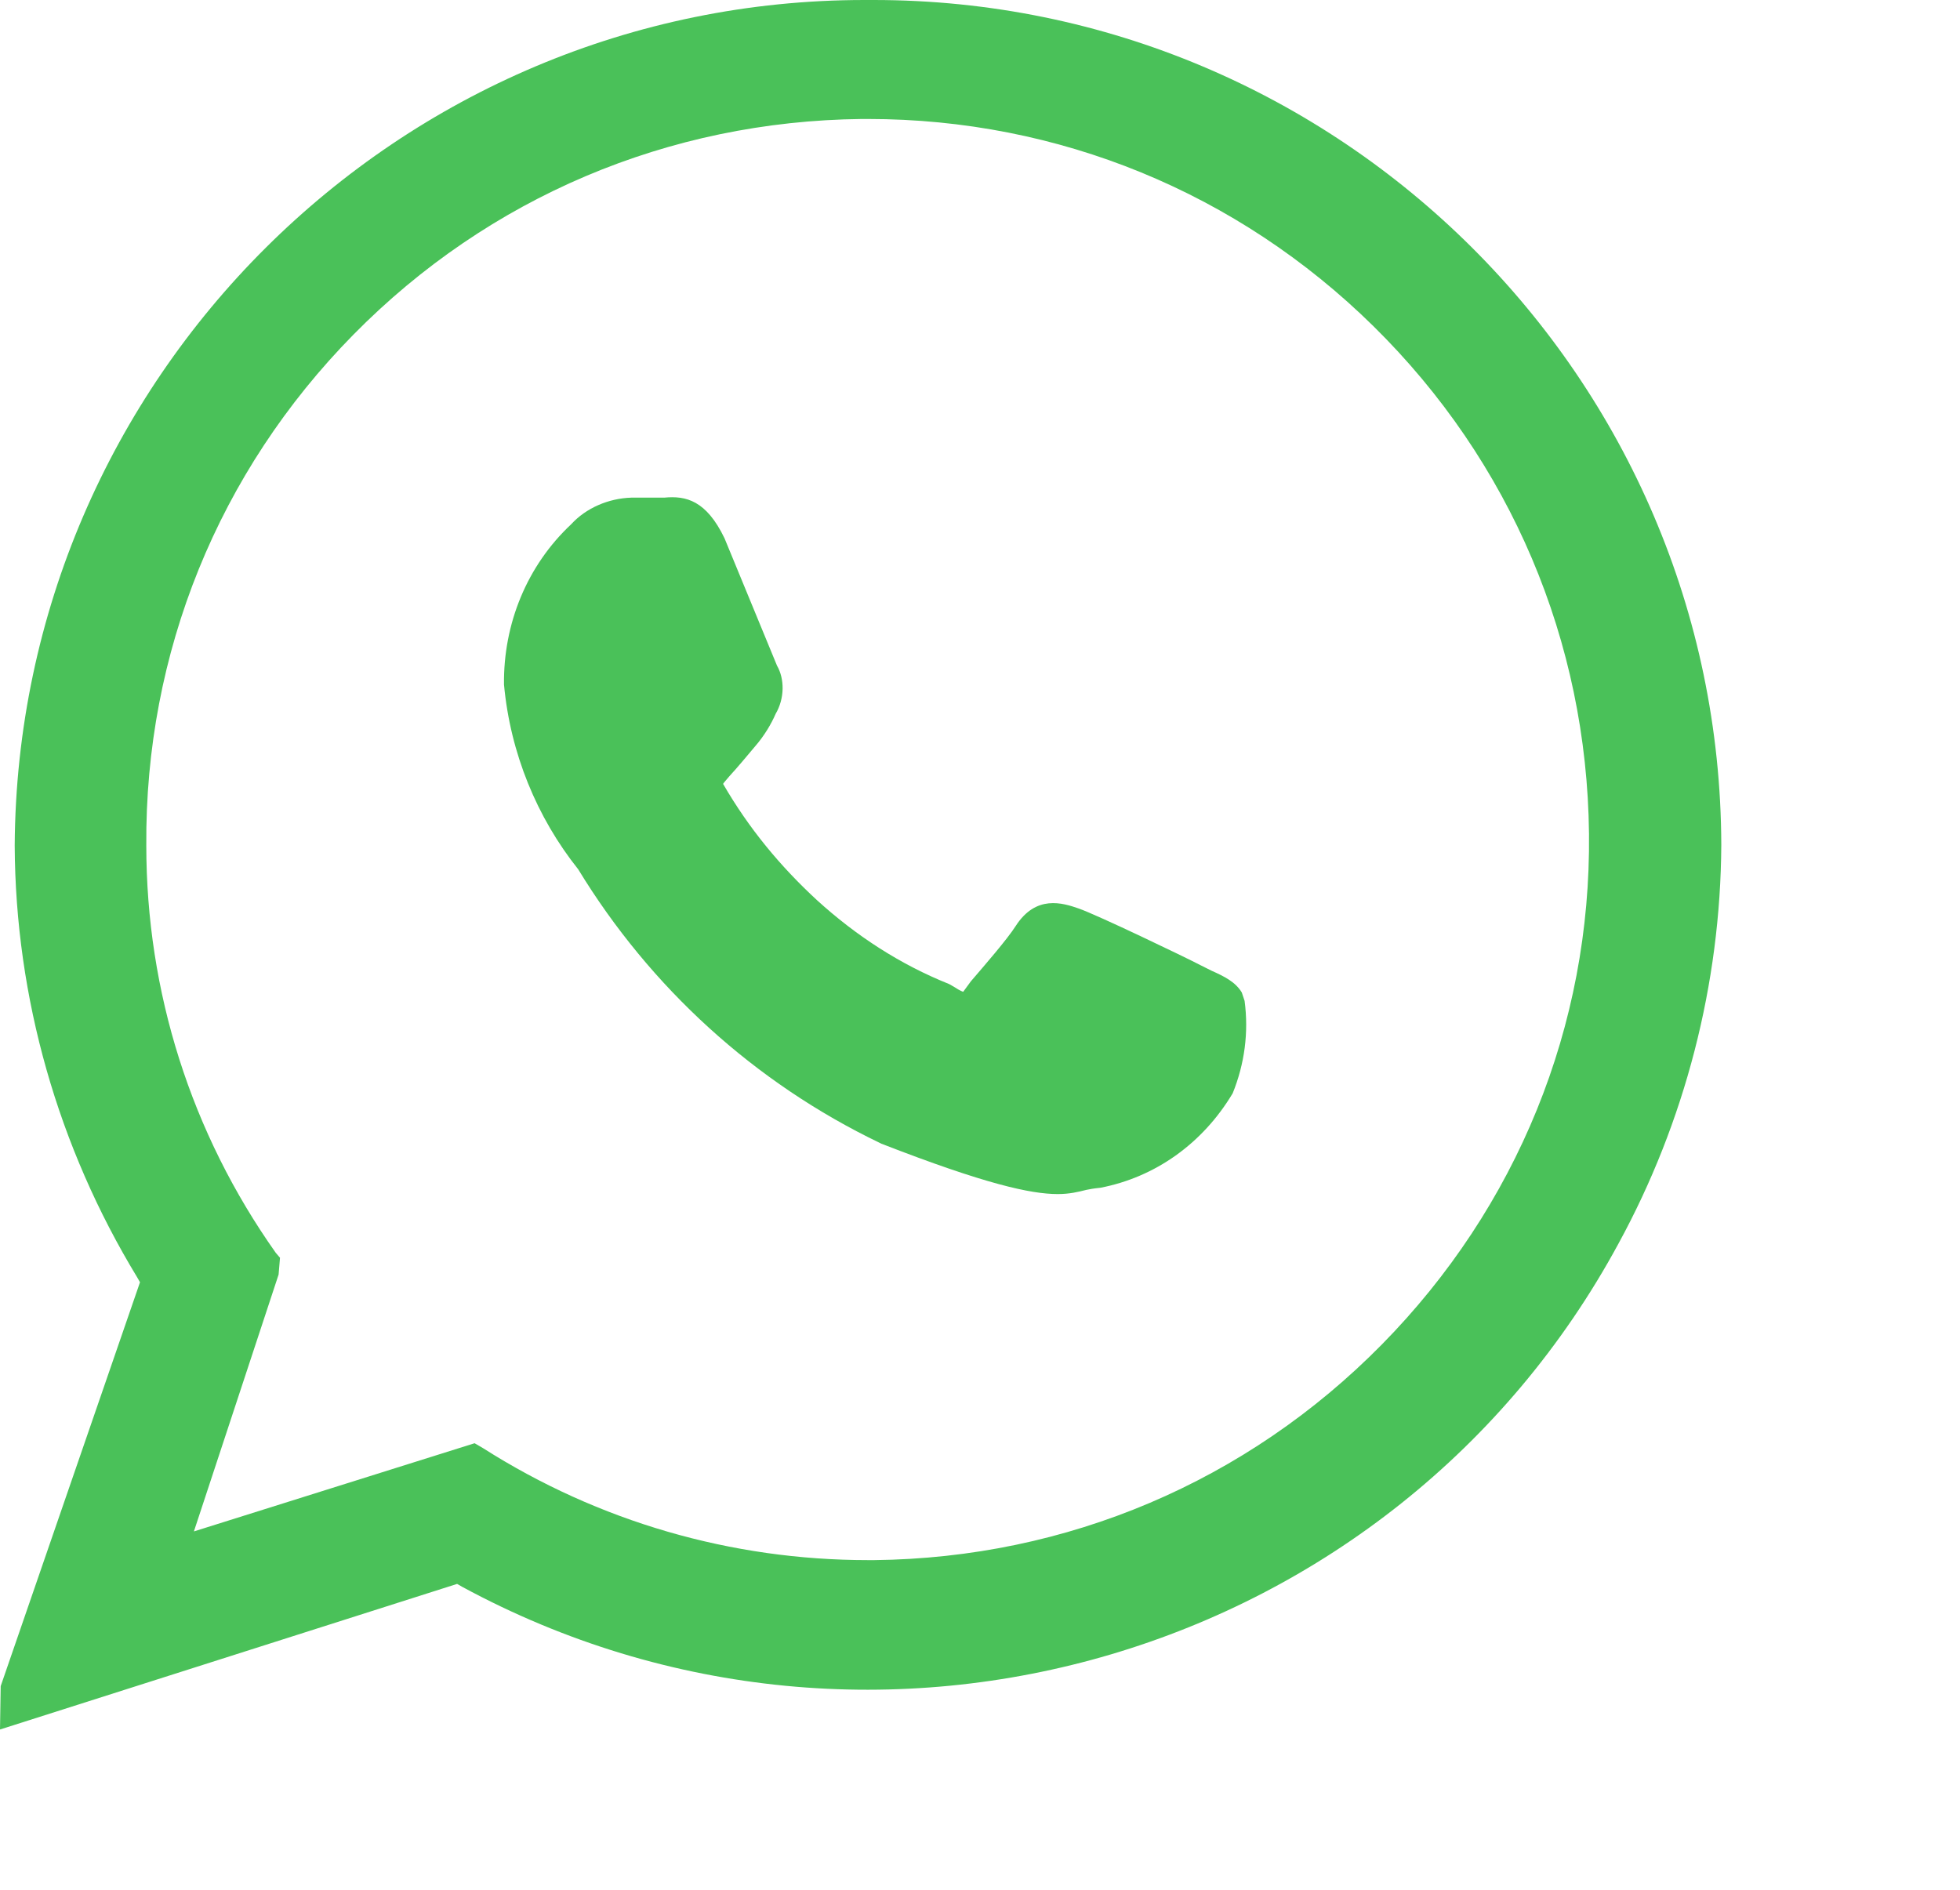 <?xml version="1.0" encoding="utf-8"?>
<!-- Generator: Adobe Illustrator 24.3.0, SVG Export Plug-In . SVG Version: 6.00 Build 0)  -->
<svg version="1.1" id="Laag_1" xmlns="http://www.w3.org/2000/svg" xmlns:xlink="http://www.w3.org/1999/xlink" x="0px" y="0px"
	 width="28px" height="27px" viewBox="0 0 28 27" style="enable-background:new 0 0 28 27;" xml:space="preserve">
<style type="text/css">
	.st0{fill:#4ac159;}
</style>
<g>
	<path class="st0" d="M12.57,16.33l0.02,0.01c1.49,0.58,2.14,0.72,2.52,0.72c0.17,0,0.29-0.03,0.41-0.06
		c0.05-0.01,0.1-0.02,0.2-0.03c0.78-0.15,1.46-0.63,1.89-1.35c0.17-0.42,0.23-0.87,0.17-1.32l-0.04-0.12
		c-0.09-0.15-0.25-0.23-0.43-0.31l-0.16-0.08c-0.23-0.12-1.48-0.72-1.74-0.81c-0.23-0.08-0.61-0.2-0.9,0.25
		c-0.12,0.19-0.46,0.58-0.64,0.79l-0.11,0.15c0,0-0.04-0.01-0.13-0.07l-0.07-0.04c-0.7-0.28-1.33-0.69-1.89-1.2
		c-0.52-0.48-0.97-1.02-1.34-1.66c0.01-0.02,0.05-0.06,0.09-0.11c0.12-0.13,0.26-0.3,0.37-0.43c0.13-0.15,0.23-0.32,0.29-0.46
		c0.13-0.22,0.13-0.5,0.02-0.69l-0.75-1.82C10.09,7.15,9.8,7.08,9.49,7.11H9.02C8.69,7.12,8.37,7.26,8.16,7.49
		C7.53,8.08,7.19,8.91,7.2,9.78c0.09,0.98,0.47,1.9,1.06,2.64C9.29,14.11,10.78,15.47,12.57,16.33z"/>
	<path class="st0" d="M12.48,0c-0.02,0-0.04,0-0.05,0h-0.05c-0.01,0-0.02,0-0.03,0C5.69,0,0.25,5.41,0.21,12.08
		c0.01,2.18,0.62,4.31,1.75,6.17L2,18.32l-1.99,5.77L0,24.71l6.53-2.08l0.07,0.04c5.9,3.2,13.32,1.01,16.52-4.9
		c0.95-1.74,1.46-3.71,1.47-5.7C24.57,5.4,19.14,0,12.48,0z M3.98,18.21L4,17.97L3.94,17.9c-1.21-1.71-1.85-3.73-1.85-5.82
		c-0.02-2.75,1.03-5.34,2.96-7.3c1.93-1.96,4.5-3.05,7.26-3.08c0.03,0,0.06,0,0.09,0c2.72,0,5.28,1.05,7.22,2.96
		c1.96,1.93,3.05,4.5,3.08,7.25s-1.03,5.34-2.96,7.3c-1.93,1.96-4.5,3.05-7.25,3.08c-0.03,0-0.06,0-0.09,0
		c-1.95,0-3.85-0.55-5.5-1.6l-0.12-0.07l-4.01,1.26L3.98,18.21z"/>
</g>
</svg>
